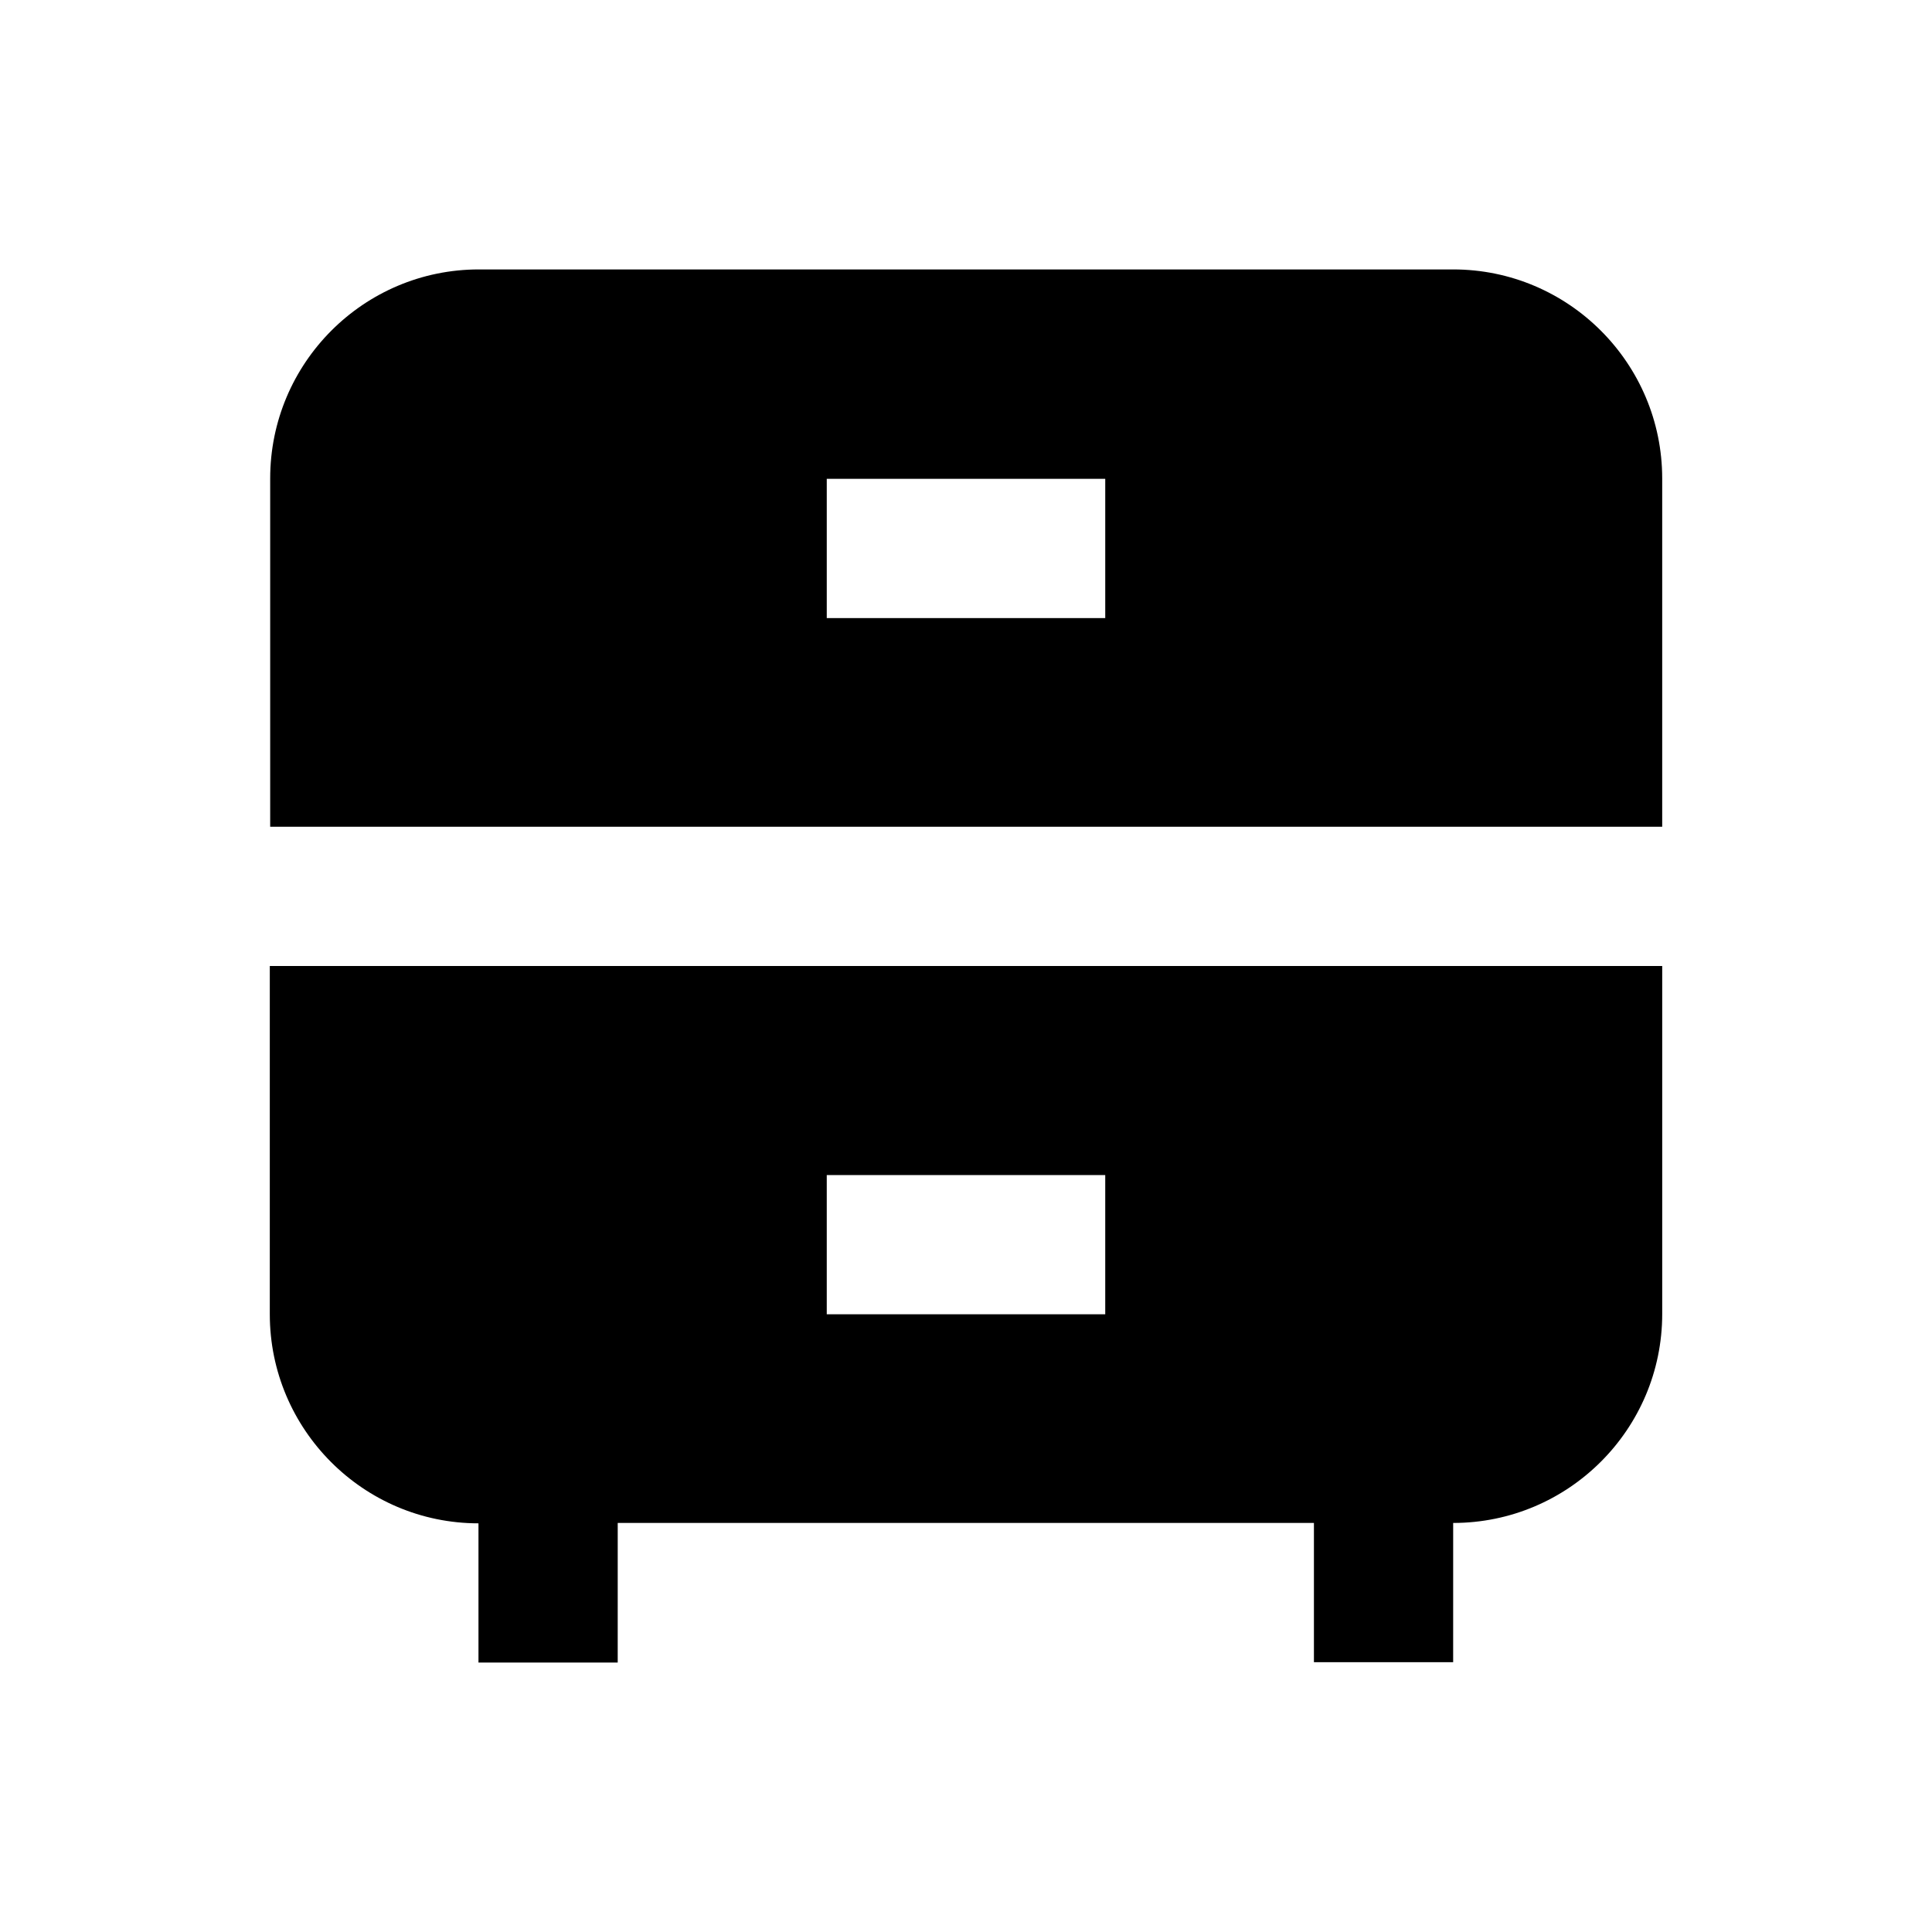 <?xml version="1.0" encoding="UTF-8"?>
<!-- Uploaded to: SVG Repo, www.svgrepo.com, Generator: SVG Repo Mixer Tools -->
<svg fill="#000000" width="800px" height="800px" version="1.1" viewBox="144 144 512 512" xmlns="http://www.w3.org/2000/svg">
 <g>
  <path d="m584.5 363.1v-92.301c0-30.504-24.797-55.398-55.398-55.398h-258.2c-30.504 0-55.301 24.797-55.301 55.398v92.301zm-221.4-92.199h73.801v36.898h-73.801z"/>
  <path d="m215.5 400v92.301c0 30.504 24.797 55.398 55.301 55.398v36.898h36.898l0.004-37h184.5v36.898h36.898l0.004-36.898c30.504 0 55.398-24.797 55.398-55.398v-92.199zm221.4 92.297h-73.801v-36.898h73.801z"/>
 </g>
</svg>